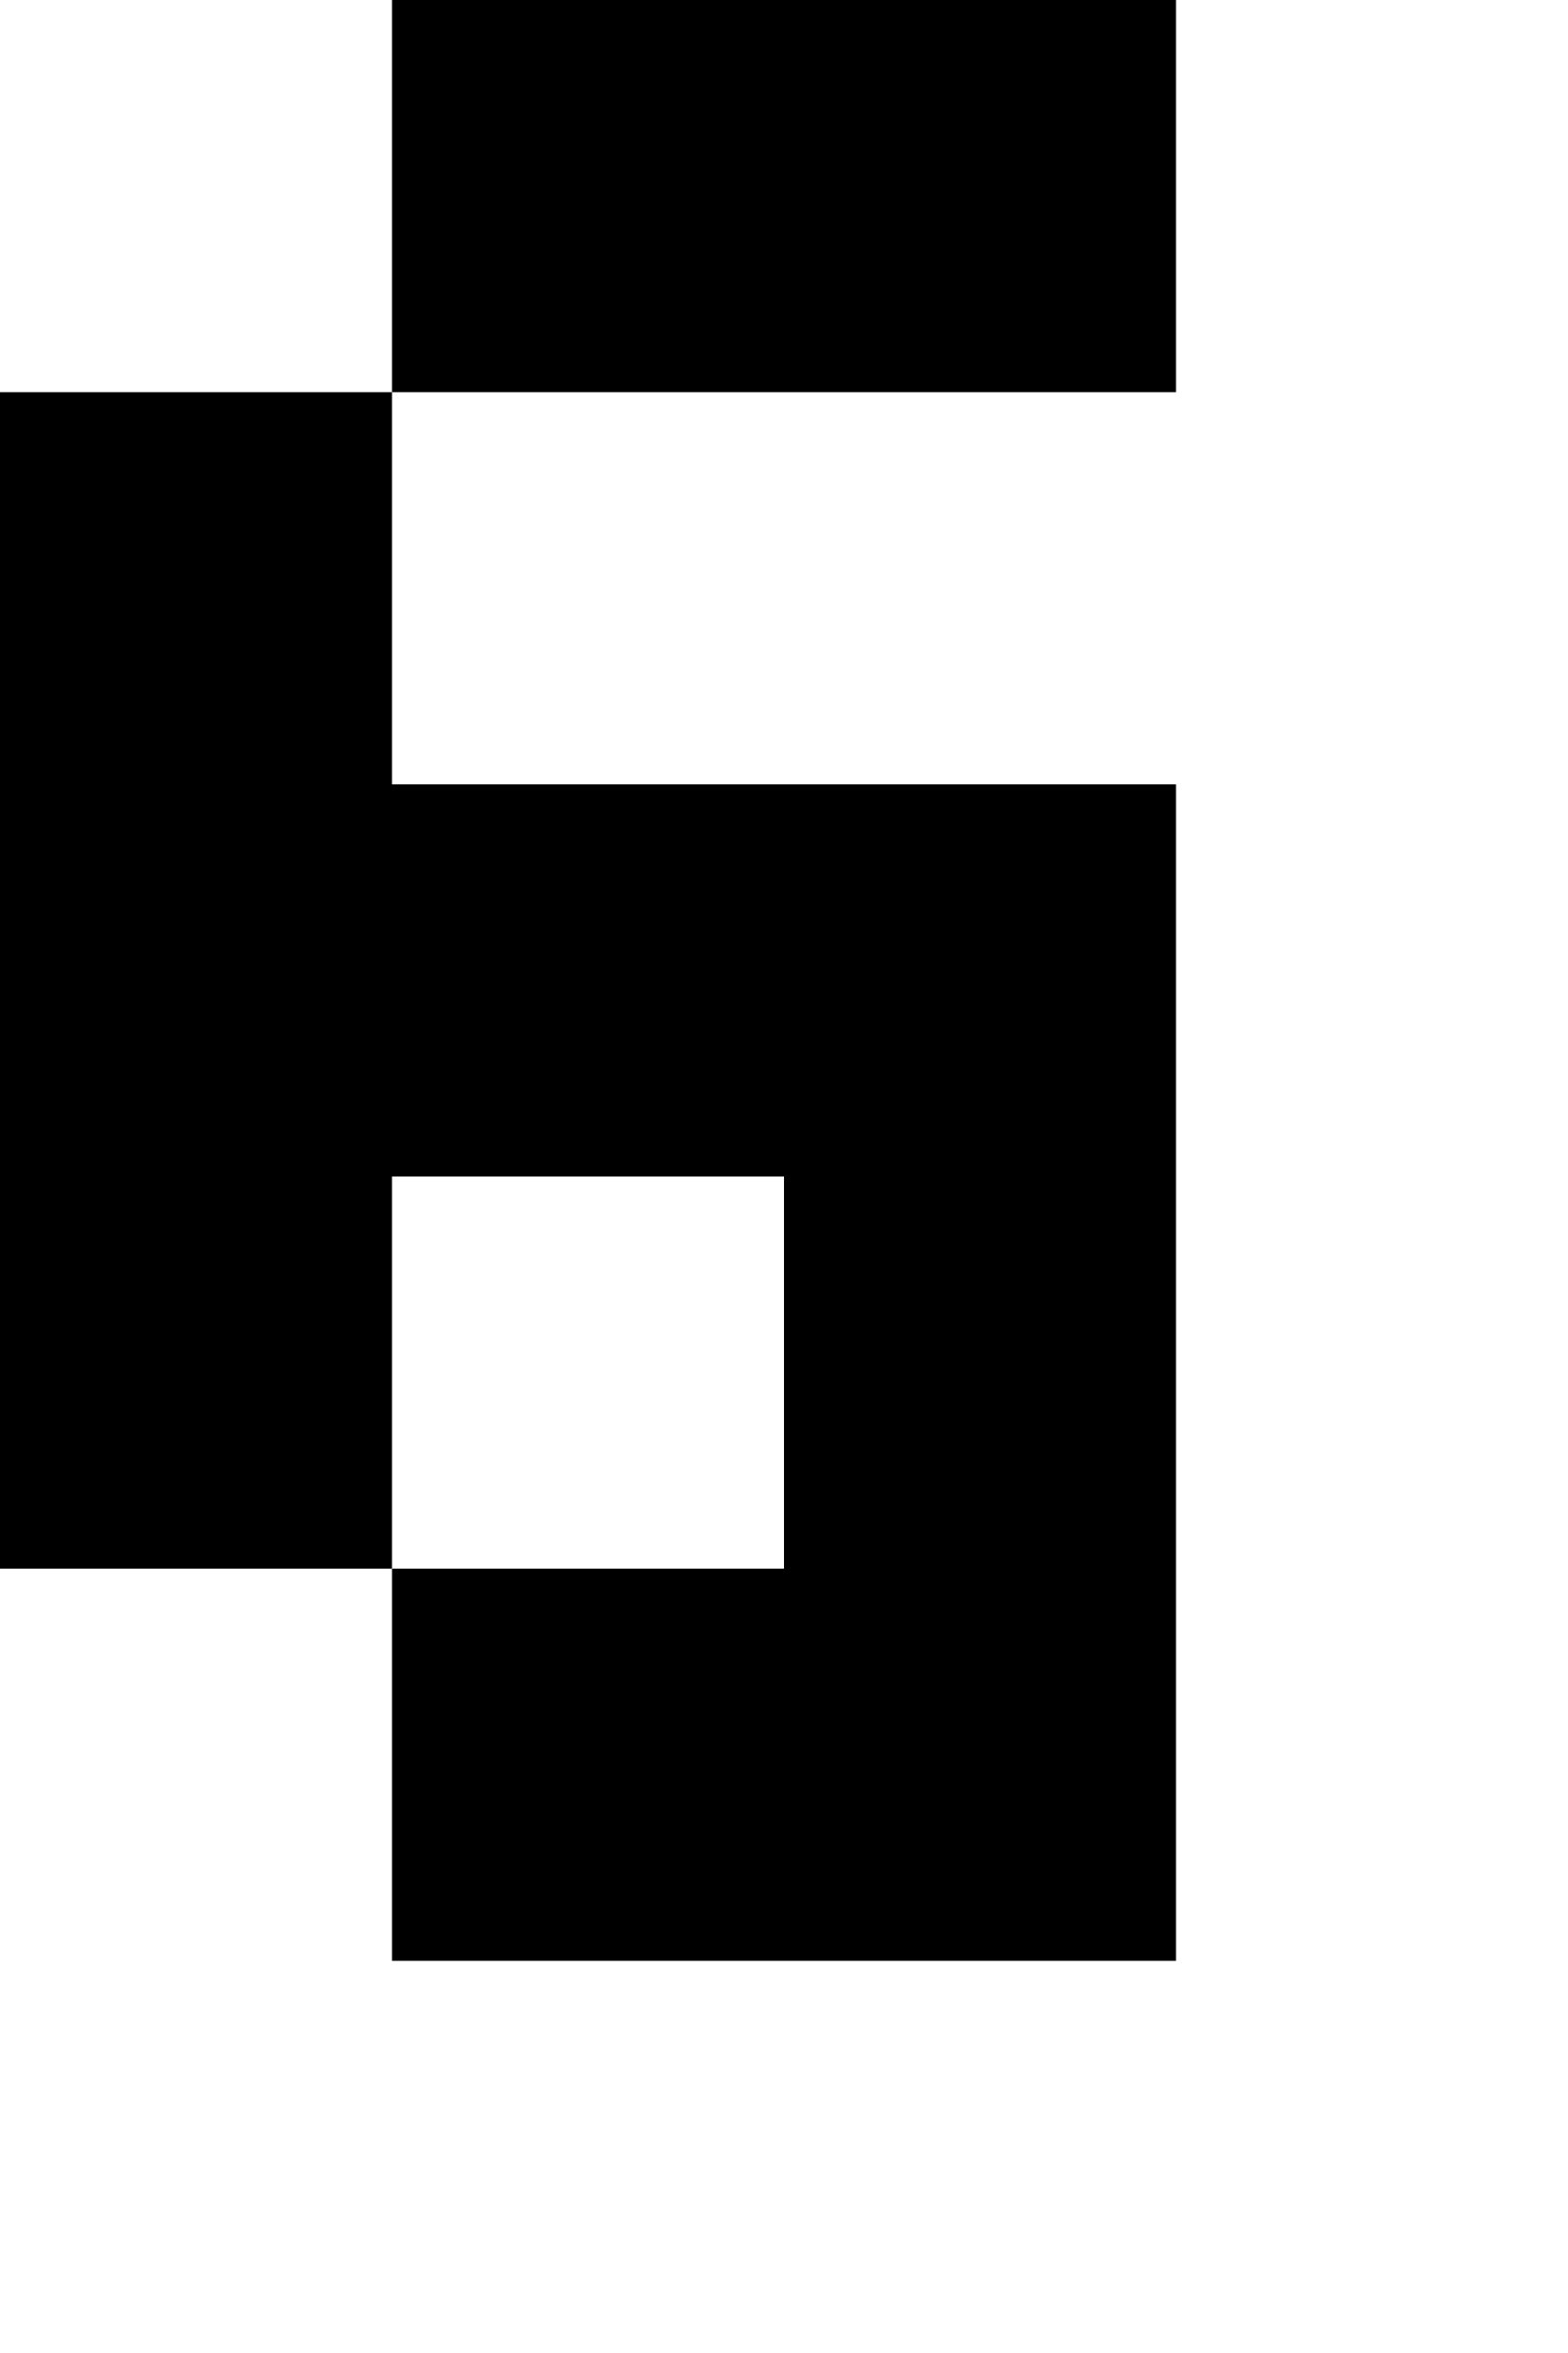 <?xml version="1.0" standalone="no"?>
<!DOCTYPE svg PUBLIC "-//W3C//DTD SVG 20010904//EN"
 "http://www.w3.org/TR/2001/REC-SVG-20010904/DTD/svg10.dtd">
<svg version="1.0" xmlns="http://www.w3.org/2000/svg"
 width="16pt" height="24pt" viewBox="0 0 16 24"
 preserveAspectRatio="xMidYMid meet">
<g transform="translate(0,24) scale(1,-1)"
fill="#000000" stroke="none">
<path d="M4 22 l0 -2 -2 0 -2 0 0 -6 0 -6 2 0 2 0 0 -2 0 -2 4 0 4 0 0 6 0 6
-4 0 -4 0 0 2 0 2 4 0 4 0 0 2 0 2 -4 0 -4 0 0 -2z m4 -12 l0 -2 -2 0 -2 0 0
2 0 2 2 0 2 0 0 -2z"/>
</g>
</svg>

